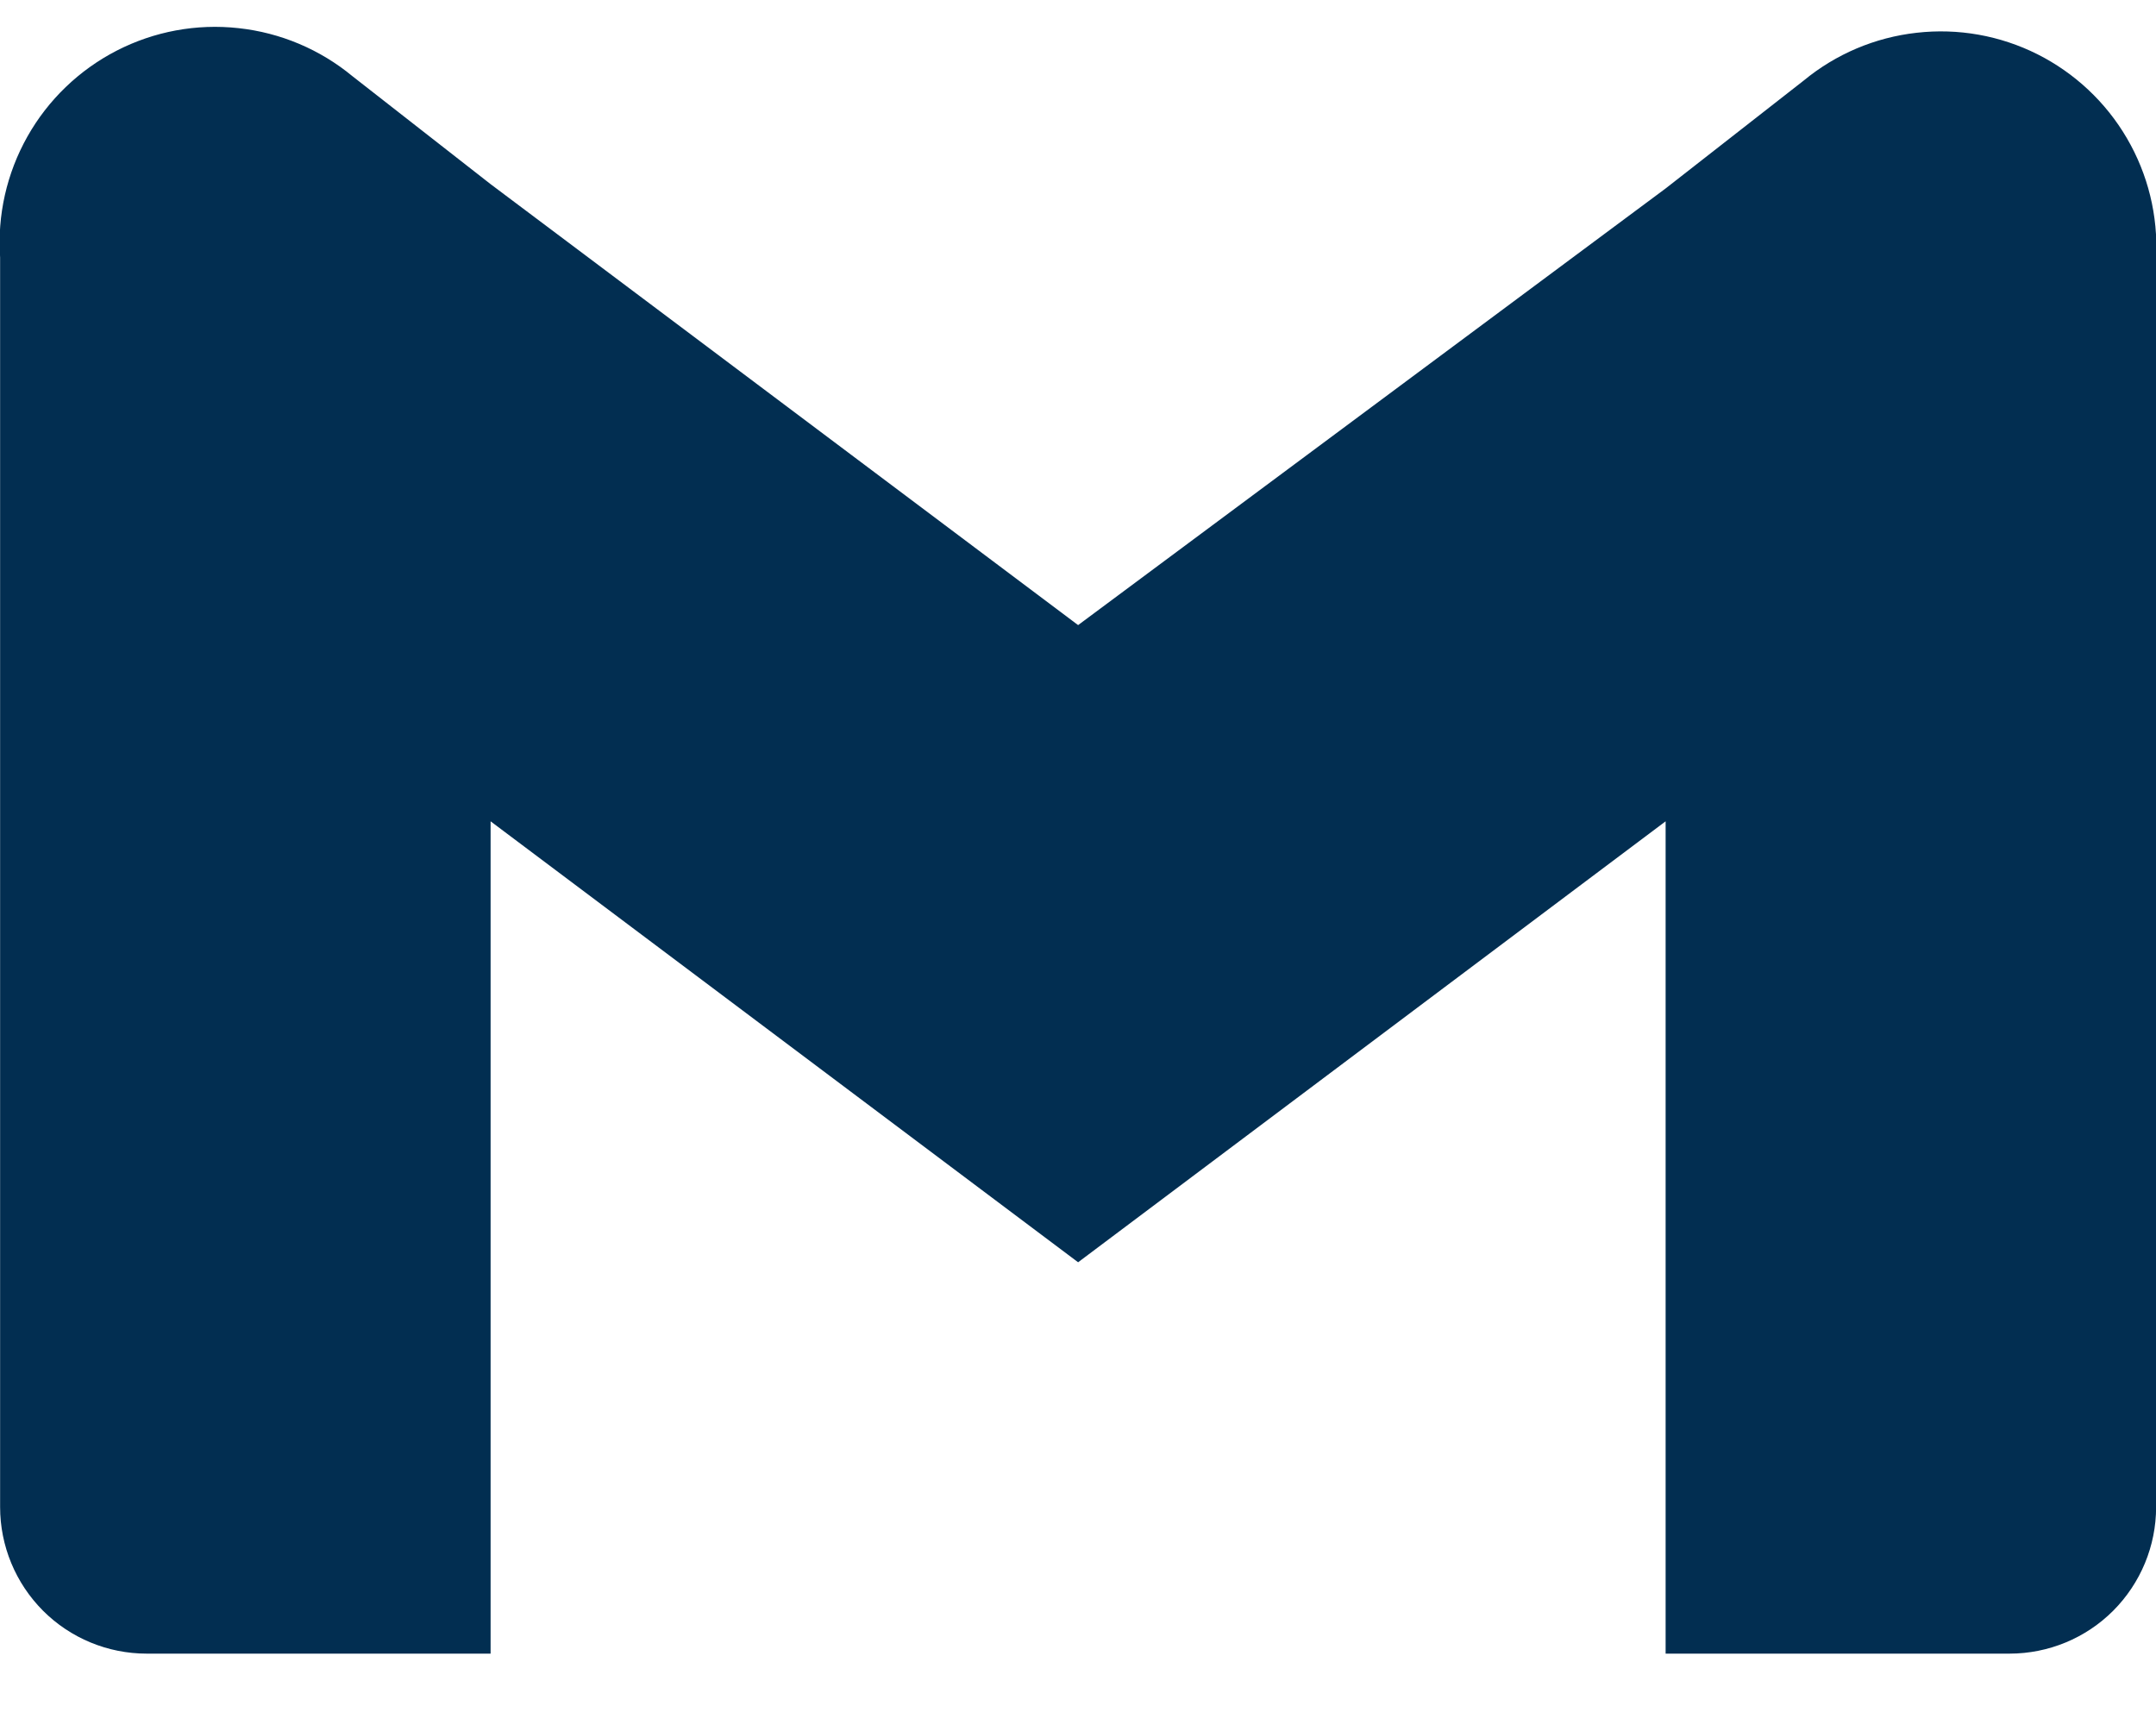 <svg width="20" height="16" viewBox="0 0 20 16" fill="none" xmlns="http://www.w3.org/2000/svg">
<path d="M16.731 0.748L15.451 1.748L10.001 5.798L4.551 1.708L3.271 0.708C2.969 0.458 2.601 0.303 2.212 0.261C1.823 0.218 1.43 0.291 1.082 0.47C0.734 0.649 0.446 0.926 0.254 1.267C0.062 1.608 -0.026 1.997 0.001 2.388V13.978C0.001 14.339 0.144 14.684 0.399 14.94C0.654 15.195 1 15.338 1.361 15.338H4.551V7.618L10.001 11.708L15.451 7.618V15.338H18.641C19.002 15.338 19.348 15.195 19.603 14.94C19.858 14.684 20.001 14.339 20.001 13.978V2.388C20.02 2.001 19.926 1.617 19.73 1.282C19.535 0.948 19.246 0.677 18.9 0.503C18.553 0.329 18.164 0.26 17.779 0.304C17.394 0.347 17.03 0.501 16.731 0.748Z" fill="#022E51"/>
</svg>
